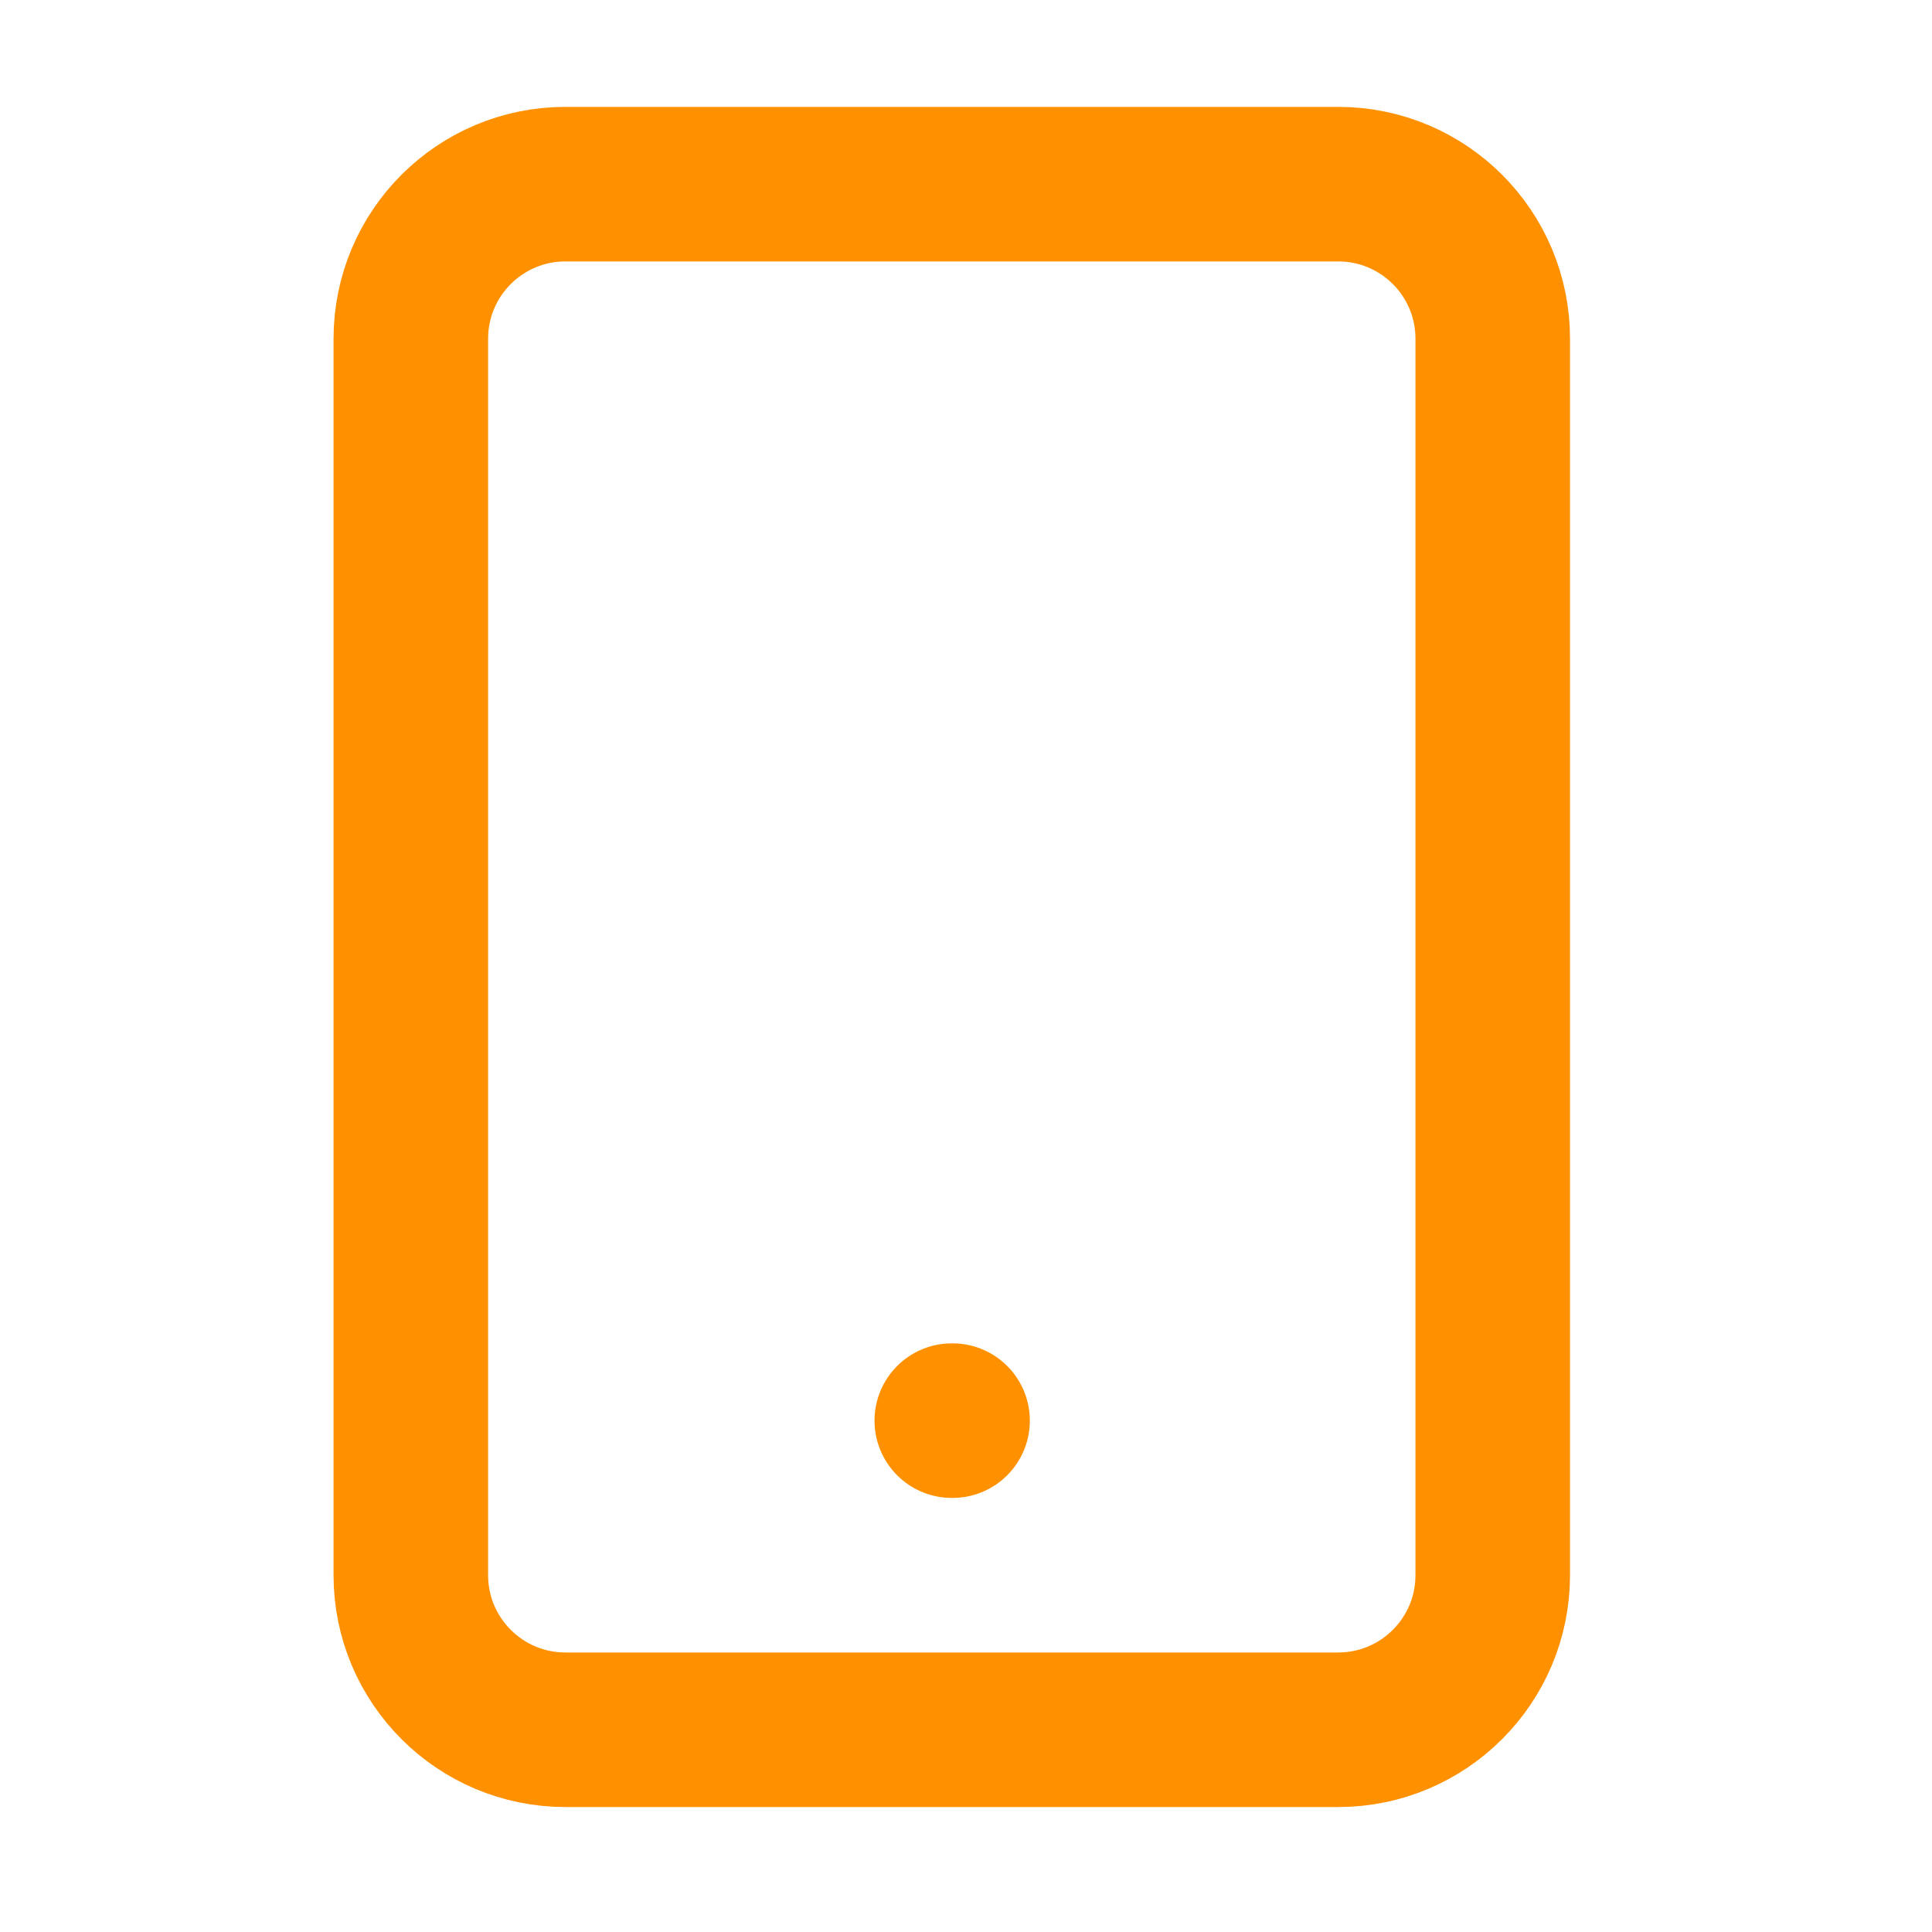 <svg width="25" height="25" viewBox="0 0 25 25" fill="none" xmlns="http://www.w3.org/2000/svg">
<path d="M17.316 2.383H7.316C6.212 2.383 5.316 3.278 5.316 4.383V20.383C5.316 21.487 6.212 22.383 7.316 22.383H17.316C18.421 22.383 19.316 21.487 19.316 20.383V4.383C19.316 3.278 18.421 2.383 17.316 2.383Z" stroke="#FF9100" stroke-width="2" stroke-linecap="round" stroke-linejoin="round"/>
<path d="M12.316 18.383H12.326" stroke="#FF9100" stroke-width="2" stroke-linecap="round" stroke-linejoin="round"/>
</svg>
